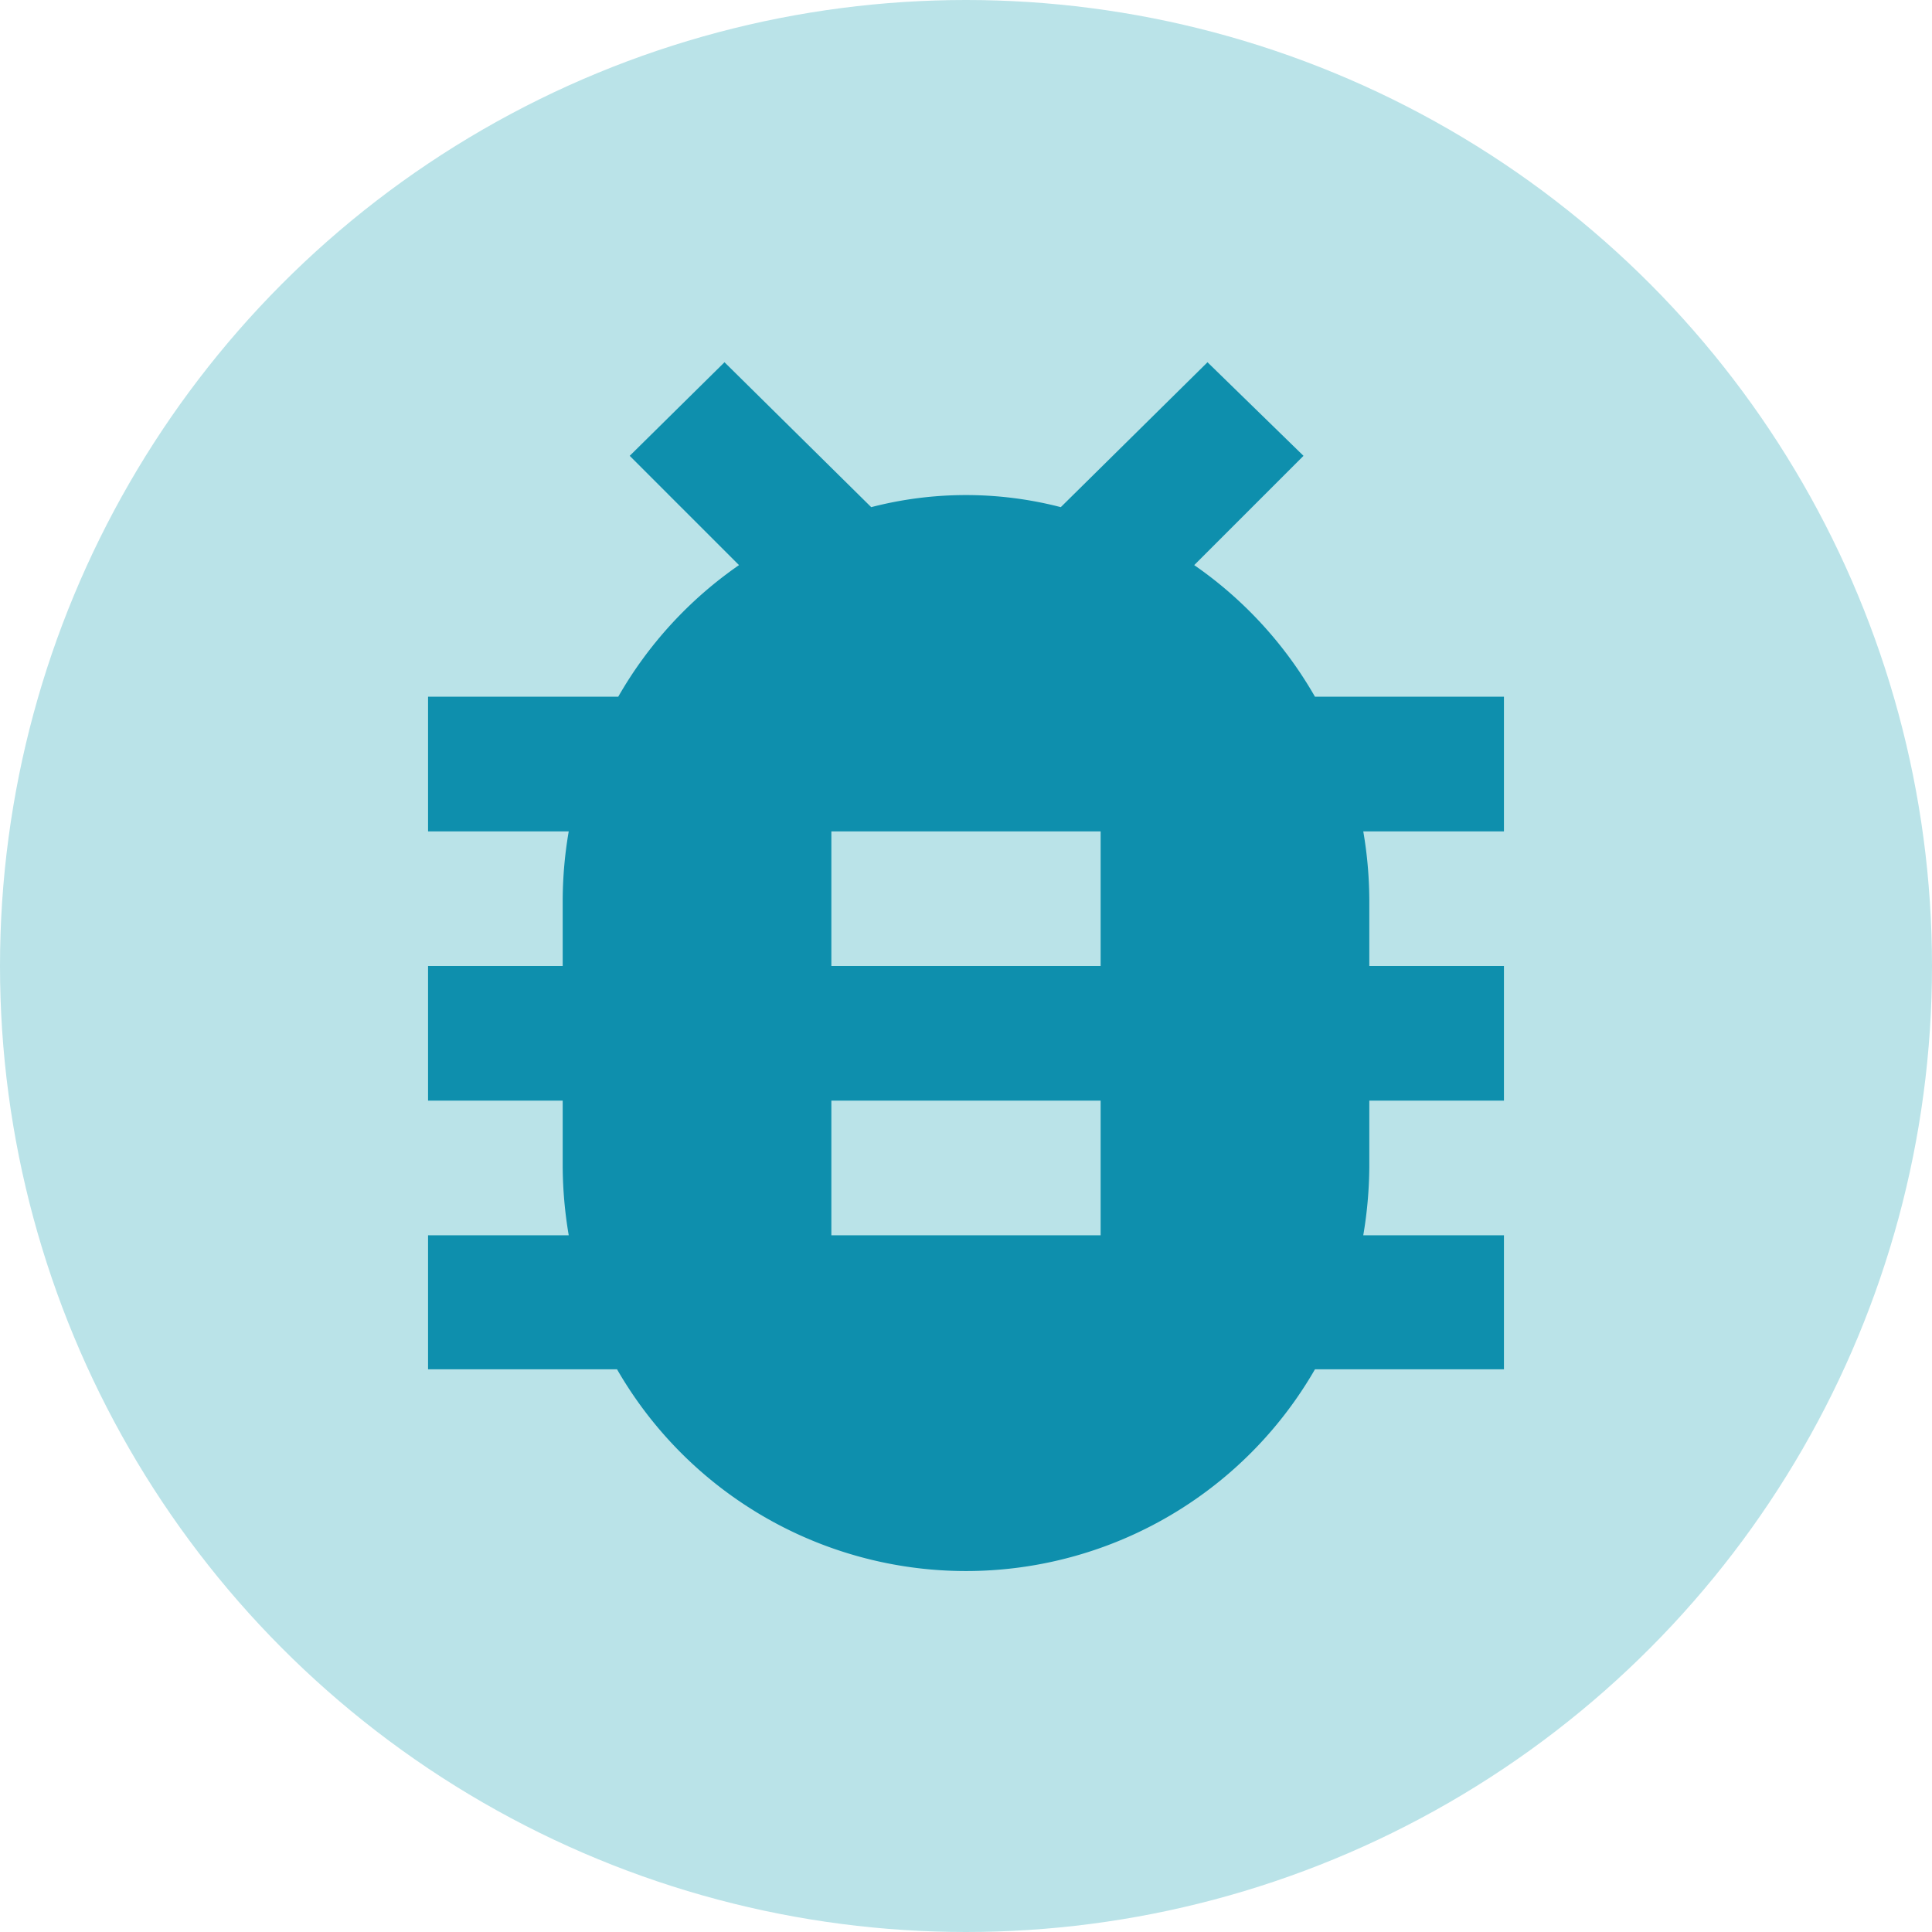 <svg id="图层_1" data-name="图层 1" xmlns="http://www.w3.org/2000/svg" viewBox="0 0 32 32"><defs><style>.cls-1{fill:#bae3e8;}.cls-2{fill:#0e8fad;}</style></defs><title>10.virus</title><circle class="cls-1" cx="16" cy="16" r="16"/><path class="cls-2" d="M24.91,11.54H21.78a6.69,6.69,0,0,0-2-2.18l1.81-1.81L20,6,17.57,8.4a6.26,6.26,0,0,0-3.14,0L12,6,10.43,7.55l1.81,1.81a6.69,6.69,0,0,0-2,2.18H7.09v2.23H9.42a6.86,6.86,0,0,0-.1,1.12V16H7.09v2.23H9.32v1.11a7,7,0,0,0,.1,1.12H7.09v2.22h3.13a6.67,6.67,0,0,0,11.56,0h3.13V20.46H22.58a7,7,0,0,0,.1-1.12V18.23h2.23V16H22.68V14.89a6.86,6.86,0,0,0-.1-1.12h2.33Zm-6.68,8.92H13.77V18.23h4.46Zm0-4.46H13.77V13.77h4.46Z" transform="translate(0)"/></svg>